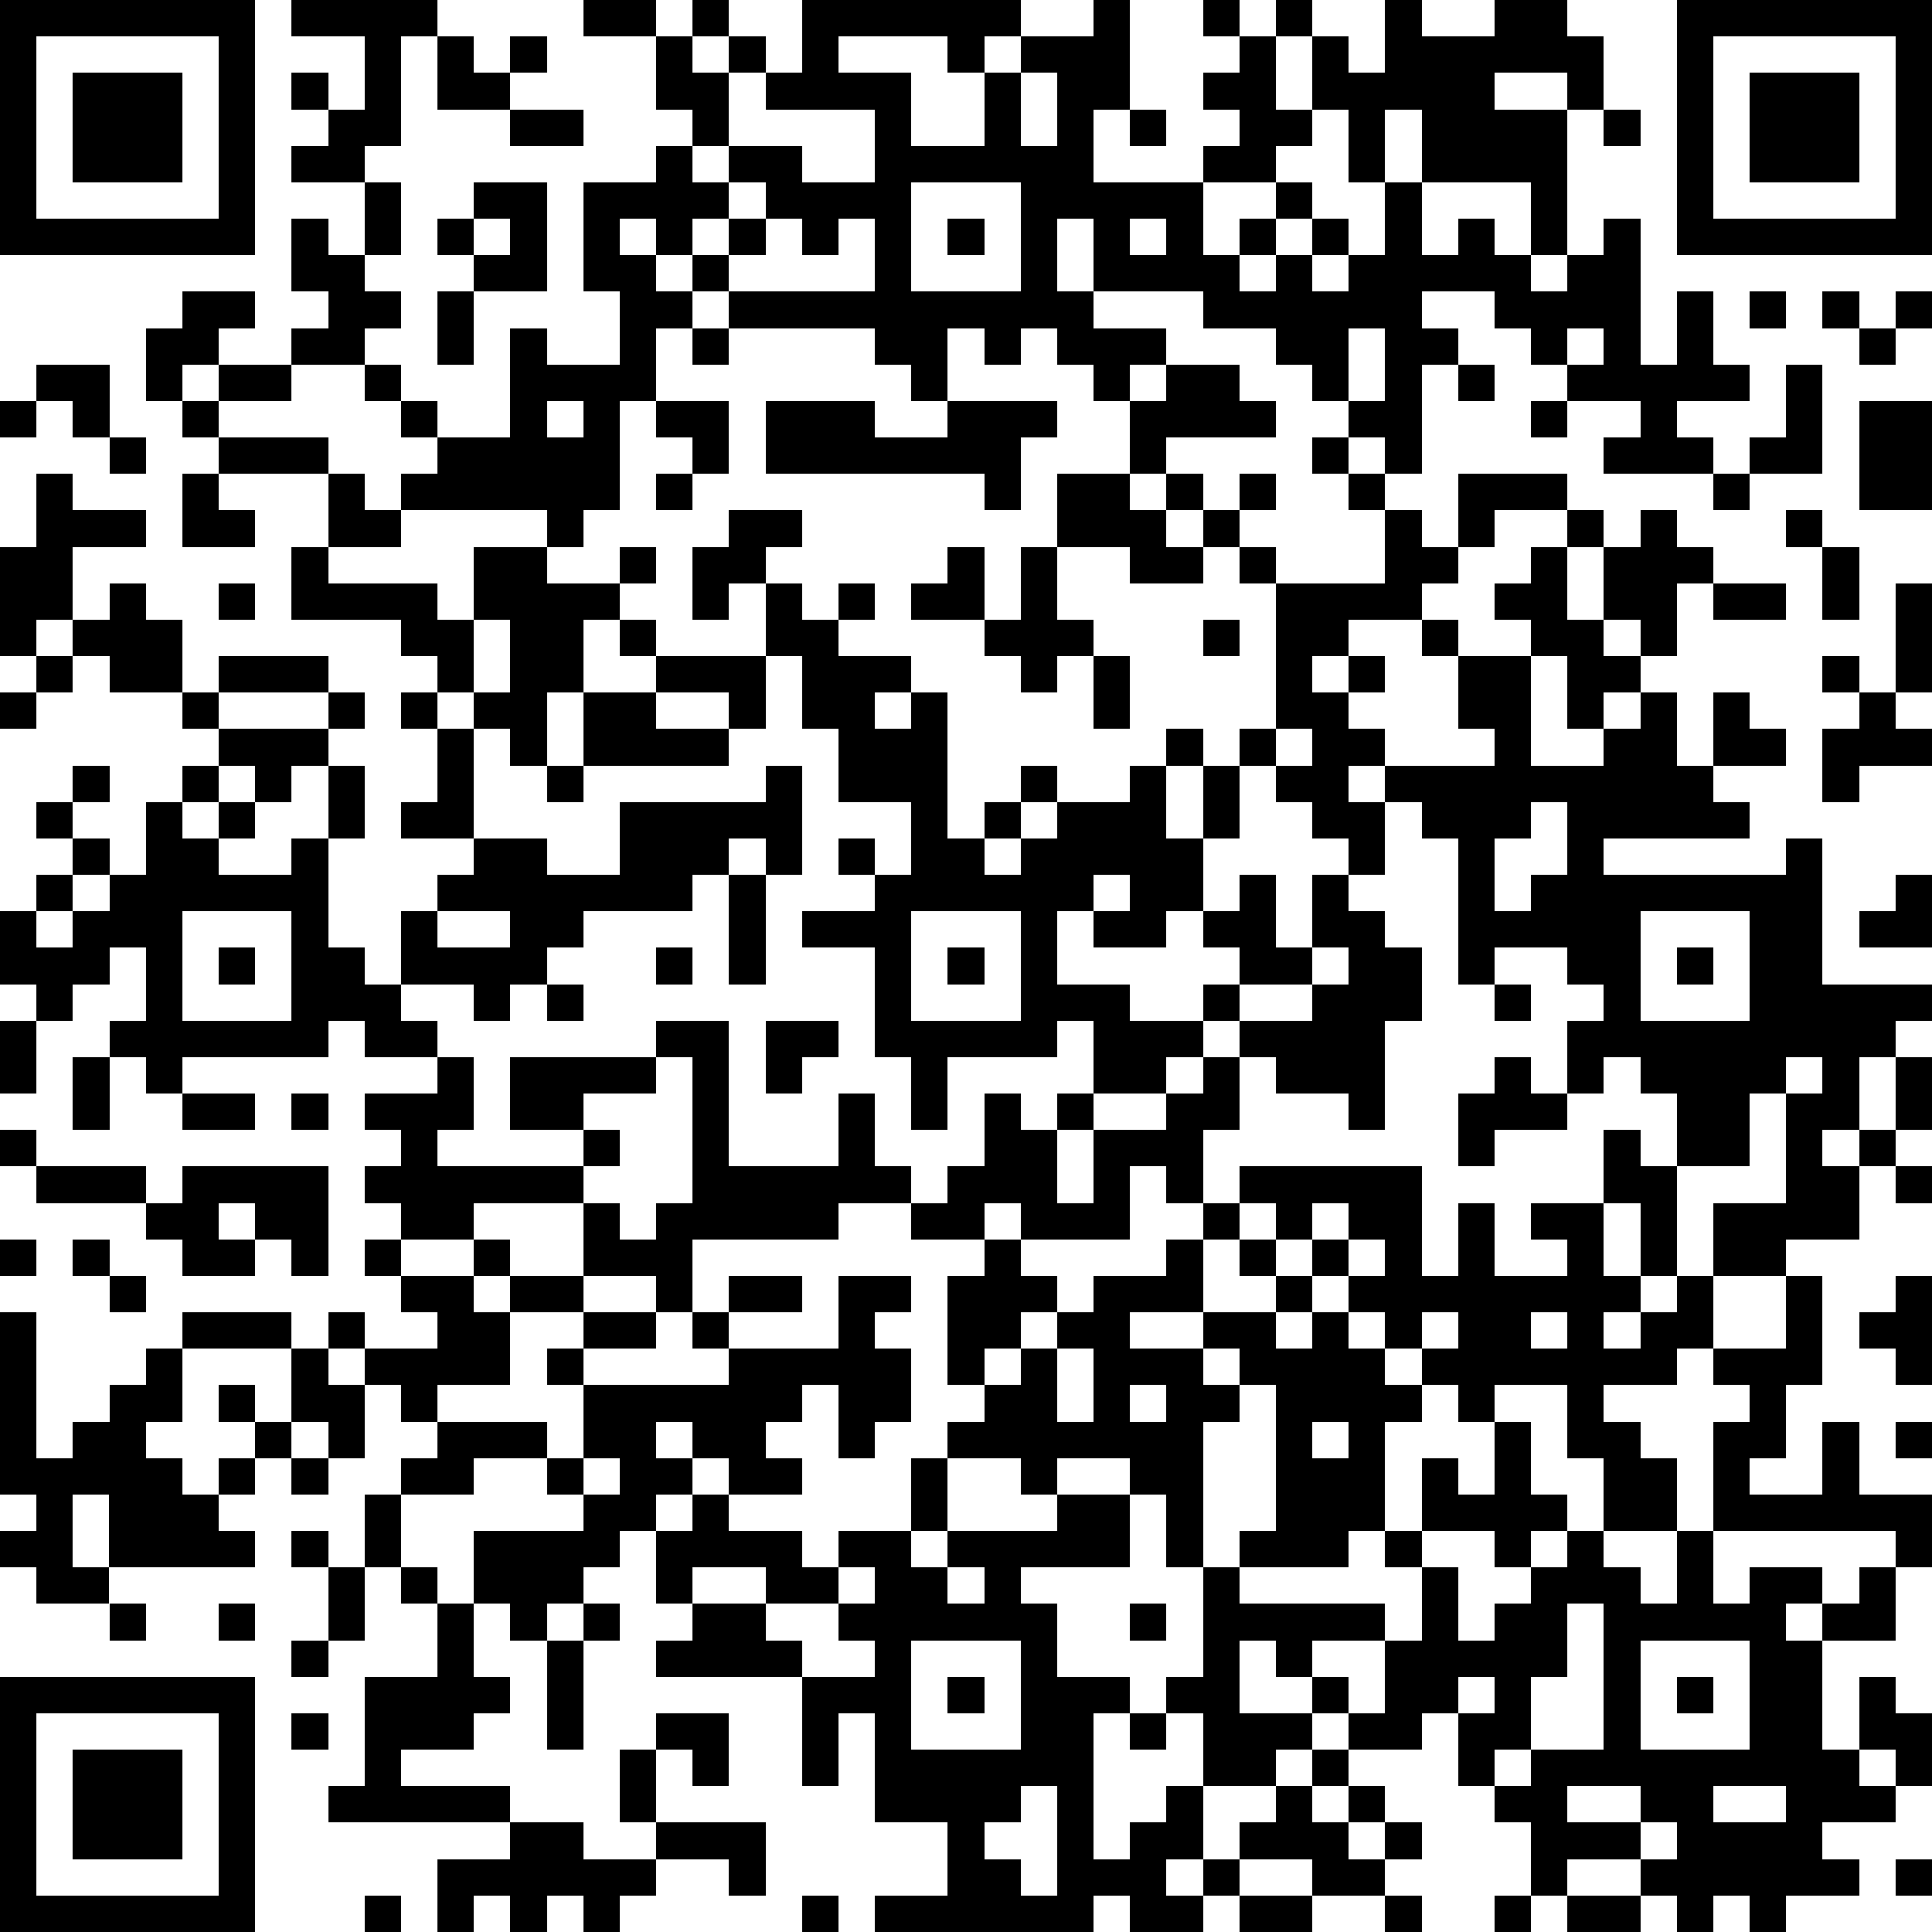 <?xml version="1.0" standalone="yes"?><svg version="1.1" xmlns="http://www.w3.org/2000/svg" xmlns:xlink="http://www.w3.org/1999/xlink" xmlns:ev="http://www.w3.org/2001/xml-events" width="212" height="212" shape-rendering="crispEdges"><path d="M0 0h7v7h-7zM8 0h4v1h-1v3h-1v1h-2v-1h1v-1h-1v-1h1v1h1v-2h-2zM16 0h2v1h-2zM19 0h1v1h-1zM22 0h6v1h-1v1h-1v-1h-3v1h2v2h2v-2h1v-1h2v-1h1v3h-1v2h3v-1h1v-1h-1v-1h1v-1h-1v-1h1v1h1v-1h1v1h-1v2h1v-2h1v1h1v-2h1v1h2v-1h2v1h1v2h-1v-1h-2v1h2v4h-1v-2h-3v-2h-1v2h-1v-2h-1v1h-1v1h-2v2h1v-1h1v-1h1v1h-1v1h-1v1h1v-1h1v-1h1v1h-1v1h1v-1h1v-2h1v2h1v-1h1v1h1v1h1v-1h1v-1h1v4h1v-2h1v2h1v1h-2v1h1v1h-3v-1h1v-1h-2v-1h-1v-1h-1v-1h-2v1h1v1h-1v3h-1v-1h-1v-1h-1v-1h-1v-1h-2v-1h-3v-2h-1v2h1v1h2v1h-1v1h-1v-1h-1v-1h-1v1h-1v-1h-1v2h-1v-1h-1v-1h-4v-1h-1v-1h-1v-1h-1v1h1v1h1v1h-1v2h-1v3h-1v1h-1v-1h-4v-1h1v-1h-1v-1h-1v-1h-2v-1h1v-1h-1v-2h1v1h1v-2h1v2h-1v1h1v1h-1v1h1v1h1v1h2v-3h1v1h2v-2h-1v-3h2v-1h1v-1h-1v-2h1v1h1v-1h1v1h-1v2h-1v1h1v-1h2v1h2v-2h-3v-1h1zM46 0h7v7h-7zM1 1v5h5v-5zM12 1h1v1h1v-1h1v1h-1v1h-2zM47 1v5h5v-5zM2 2h3v3h-3zM28 2v2h1v-2zM48 2h3v3h-3zM14 3h2v1h-2zM31 3h1v1h-1zM44 3h1v1h-1zM13 5h2v3h-2v-1h-1v-1h1zM20 5v1h-1v1h1v-1h1v-1zM25 5v3h3v-3zM13 6v1h1v-1zM21 6v1h-1v1h4v-2h-1v1h-1v-1zM26 6h1v1h-1zM31 6v1h1v-1zM5 8h2v1h-1v1h-1v1h-1v-2h1zM12 8h1v2h-1zM48 8h1v1h-1zM50 8h1v1h-1zM52 8h1v1h-1zM19 9h1v1h-1zM37 9v2h1v-2zM43 9v1h1v-1zM51 9h1v1h-1zM1 10h2v2h-1v-1h-1zM6 10h2v1h-2zM32 10h2v1h1v1h-3v1h-1v-2h1zM40 10h1v1h-1zM49 10h1v3h-2v-1h1zM0 11h1v1h-1zM5 11h1v1h-1zM15 11v1h1v-1zM18 11h2v2h-1v-1h-1zM21 11h3v1h2v-1h3v1h-1v2h-1v-1h-6zM42 11h1v1h-1zM51 11h2v3h-2zM3 12h1v1h-1zM6 12h3v1h-3zM36 12h1v1h-1zM1 13h1v1h2v1h-2v2h-1v1h-1v-3h1zM5 13h1v1h1v1h-2zM9 13h1v1h1v1h-2zM18 13h1v1h-1zM29 13h2v1h1v-1h1v1h-1v1h1v-1h1v-1h1v1h-1v1h-1v1h-2v-1h-2zM37 13h1v1h-1zM40 13h3v1h-2v1h-1zM47 13h1v1h-1zM20 14h2v1h-1v1h-1v1h-1v-2h1zM38 14h1v1h1v1h-1v1h-2v1h-1v1h1v-1h1v1h-1v1h1v1h-1v1h1v-1h3v-1h-1v-2h-1v-1h1v1h2v-1h-1v-1h1v-1h1v-1h1v1h-1v2h1v-2h1v-1h1v1h1v1h-1v2h-1v-1h-1v1h1v1h-1v1h-1v-2h-1v3h2v-1h1v-1h1v2h1v-2h1v1h1v1h-2v1h1v1h-4v1h5v-1h1v4h3v1h-1v1h-1v2h-1v1h1v-1h1v-2h1v2h-1v1h-1v2h-2v1h-2v-2h2v-3h-1v2h-2v-2h-1v-1h-1v1h-1v-2h1v-1h-1v-1h-2v1h-1v-4h-1v-1h-1v2h-1v-1h-1v-1h-1v-1h-1v-1h1v-4h-1v-1h1v1h3zM49 14h1v1h-1zM8 15h1v1h3v1h1v-2h2v1h2v-1h1v1h-1v1h-1v2h-1v2h-1v-1h-1v-1h-1v-1h-1v-1h-3zM26 15h1v2h-2v-1h1zM28 15h1v2h1v1h-1v1h-1v-1h-1v-1h1zM50 15h1v2h-1zM3 16h1v1h1v2h-2v-1h-1v-1h1zM6 16h1v1h-1zM21 16h1v1h1v-1h1v1h-1v1h2v1h-1v1h1v-1h1v4h1v-1h1v-1h1v1h-1v1h-1v1h1v-1h1v-1h2v-1h1v-1h1v1h-1v2h1v-2h1v2h-1v2h-1v1h-2v-1h-1v2h2v1h2v-1h1v-1h-1v-1h1v-1h1v2h1v-2h1v1h1v1h1v2h-1v3h-1v-1h-2v-1h-1v-1h-1v1h-1v1h-2v-2h-1v1h-3v2h-1v-2h-1v-3h-2v-1h2v-1h-1v-1h1v1h1v-2h-2v-2h-1v-2h-1zM47 16h2v1h-2zM52 16h1v3h-1zM13 17v2h1v-2zM17 17h1v1h-1zM33 17h1v1h-1zM1 18h1v1h-1zM6 18h3v1h-3zM18 18h3v2h-1v-1h-2zM30 18h1v2h-1zM50 18h1v1h-1zM0 19h1v1h-1zM5 19h1v1h-1zM9 19h1v1h-1zM11 19h1v1h-1zM16 19h2v1h2v1h-4zM51 19h1v1h1v1h-2v1h-1v-2h1zM6 20h3v1h-1v1h-1v-1h-1zM12 20h1v3h-2v-1h1zM35 20v1h1v-1zM2 21h1v1h-1zM5 21h1v1h-1zM9 21h1v2h-1zM15 21h1v1h-1zM21 21h1v3h-1v-1h-1v1h-1v1h-3v1h-1v1h-1v1h-1v-1h-2v-2h1v-1h1v-1h2v1h2v-2h4zM1 22h1v1h-1zM4 22h1v1h1v-1h1v1h-1v1h2v-1h1v3h1v1h1v1h1v1h-2v-1h-1v1h-4v1h-1v-1h-1v-1h1v-2h-1v1h-1v1h-1v-1h-1v-2h1v-1h1v-1h1v1h-1v1h-1v1h1v-1h1v-1h1zM42 22v1h-1v2h1v-1h1v-2zM20 24h1v3h-1zM30 24v1h1v-1zM52 24h1v2h-2v-1h1zM5 25v3h3v-3zM12 25v1h2v-1zM25 25v3h3v-3zM45 25v3h3v-3zM6 26h1v1h-1zM18 26h1v1h-1zM26 26h1v1h-1zM36 26v1h-2v1h2v-1h1v-1zM46 26h1v1h-1zM15 27h1v1h-1zM41 27h1v1h-1zM0 28h1v2h-1zM18 28h2v4h3v-2h1v2h1v1h-2v1h-4v2h-1v-1h-2v-2h-3v1h-2v-1h-1v-1h1v-1h-1v-1h2v-1h1v2h-1v1h4v-1h-2v-2h4zM21 28h2v1h-1v1h-1zM2 29h1v2h-1zM18 29v1h-2v1h1v1h-1v1h1v1h1v-1h1v-4zM33 29h1v2h-1v2h-1v-1h-1v2h-3v-1h-1v1h-2v-1h1v-1h1v-2h1v1h1v-1h1v1h-1v2h1v-2h2v-1h1zM41 29h1v1h1v1h-2v1h-1v-2h1zM49 29v1h1v-1zM5 30h2v1h-2zM8 30h1v1h-1zM0 31h1v1h-1zM44 31h1v1h1v3h-1v-2h-1zM1 32h3v1h-3zM5 32h4v3h-1v-1h-1v-1h-1v1h1v1h-2v-1h-1v-1h1zM34 32h5v3h1v-2h1v2h2v-1h-1v-1h2v2h1v1h-1v1h1v-1h1v-1h1v2h-1v1h-2v1h1v1h1v2h-2v-2h-1v-2h-2v1h-1v-1h-1v-1h-1v-1h-1v-1h-1v-1h-1v-1h-1zM52 32h1v1h-1zM33 33h1v1h-1zM36 33v1h1v-1zM0 34h1v1h-1zM2 34h1v1h-1zM10 34h1v1h-1zM13 34h1v1h-1zM27 34h1v1h1v1h-1v1h-1v1h-1v-3h1zM32 34h1v2h-2v1h2v-1h2v-1h-1v-1h1v1h1v1h-1v1h1v-1h1v1h1v1h1v1h-1v3h-1v1h-3v-1h1v-4h-1v-1h-1v1h1v1h-1v4h-1v-2h-1v-1h-2v1h-1v-1h-2v-1h1v-1h1v-1h1v-1h1v-1h2zM37 34v1h1v-1zM3 35h1v1h-1zM11 35h2v1h1v-1h2v1h-2v2h-2v1h-1v-1h-1v-1h-1v-1h1v1h2v-1h-1zM20 35h2v1h-2zM23 35h2v1h-1v1h1v2h-1v1h-1v-2h-1v1h-1v1h1v1h-2v-1h-1v-1h-1v1h1v1h-1v1h-1v1h-1v1h-1v1h-1v-1h-1v-2h3v-1h-1v-1h-2v1h-2v-1h1v-1h3v1h1v-2h-1v-1h1v-1h2v1h-2v1h4v-1h-1v-1h1v1h3zM49 35h1v3h-1v2h-1v1h2v-2h1v2h2v2h-1v-1h-5v-3h1v-1h-1v-1h2zM52 35h1v3h-1v-1h-1v-1h1zM0 36h1v4h1v-1h1v-1h1v-1h1v-1h3v1h-3v2h-1v1h1v1h1v-1h1v-1h-1v-1h1v1h1v-2h1v1h1v2h-1v-1h-1v1h-1v1h-1v1h1v1h-4v-2h-1v2h1v1h-2v-1h-1v-1h1v-1h-1zM39 36v1h1v-1zM42 36v1h1v-1zM29 37v2h1v-2zM31 38v1h1v-1zM36 39v1h1v-1zM41 39h1v2h1v1h-1v1h-1v-1h-2v-2h1v1h1zM52 39h1v1h-1zM8 40h1v1h-1zM16 40v1h1v-1zM25 40h1v2h-1zM10 41h1v2h-1zM19 41h1v1h2v1h1v-1h2v1h1v-1h3v-1h2v2h-3v1h1v2h2v1h-1v4h1v-1h1v-1h1v-2h-1v-1h1v-3h1v1h4v1h-2v1h-1v-1h-1v2h2v-1h1v1h-1v1h-1v1h-2v2h-1v1h1v-1h1v-1h1v-1h1v-1h1v-1h1v-2h1v-2h-1v-1h1v1h1v2h1v-1h1v-1h1v-1h1v1h1v1h1v-2h1v2h1v-1h2v1h-1v1h1v-1h1v-1h1v2h-2v3h1v-2h1v1h1v2h-1v-1h-1v1h1v1h-2v1h1v1h-2v1h-1v-1h-1v1h-1v-1h-1v-1h-2v1h-1v-2h-1v-1h-1v-2h-1v1h-2v1h-1v1h1v-1h1v1h-1v1h1v-1h1v1h-1v1h-2v-1h-2v1h-1v1h-2v-1h-1v1h-6v-1h2v-2h-2v-3h-1v2h-1v-3h-4v-1h1v-1h-1v-2h1zM8 42h1v1h-1zM9 43h1v2h-1zM11 43h1v1h-1zM19 43v1h2v-1zM23 43v1h-2v1h1v1h2v-1h-1v-1h1v-1zM26 43v1h1v-1zM3 44h1v1h-1zM6 44h1v1h-1zM12 44h1v2h1v1h-1v1h-2v1h3v1h-5v-1h1v-3h2zM16 44h1v1h-1zM31 44h1v1h-1zM43 44v2h-1v2h-1v1h1v-1h2v-4zM8 45h1v1h-1zM15 45h1v3h-1zM25 45v3h3v-3zM45 45v3h3v-3zM0 46h7v7h-7zM26 46h1v1h-1zM40 46v1h1v-1zM46 46h1v1h-1zM1 47v5h5v-5zM8 47h1v1h-1zM18 47h2v2h-1v-1h-1zM31 47h1v1h-1zM2 48h3v3h-3zM17 48h1v2h-1zM28 49v1h-1v1h1v1h1v-3zM43 49v1h2v-1zM47 49v1h2v-1zM14 50h2v1h2v-1h3v2h-1v-1h-2v1h-1v1h-1v-1h-1v1h-1v-1h-1v1h-1v-2h2zM45 50v1h1v-1zM52 51h1v1h-1zM10 52h1v1h-1zM22 52h1v1h-1zM34 52h2v1h-2zM38 52h1v1h-1zM41 52h1v1h-1zM43 52h2v1h-2z" style="fill:#000" transform="translate(0,0) scale(4)"/></svg>